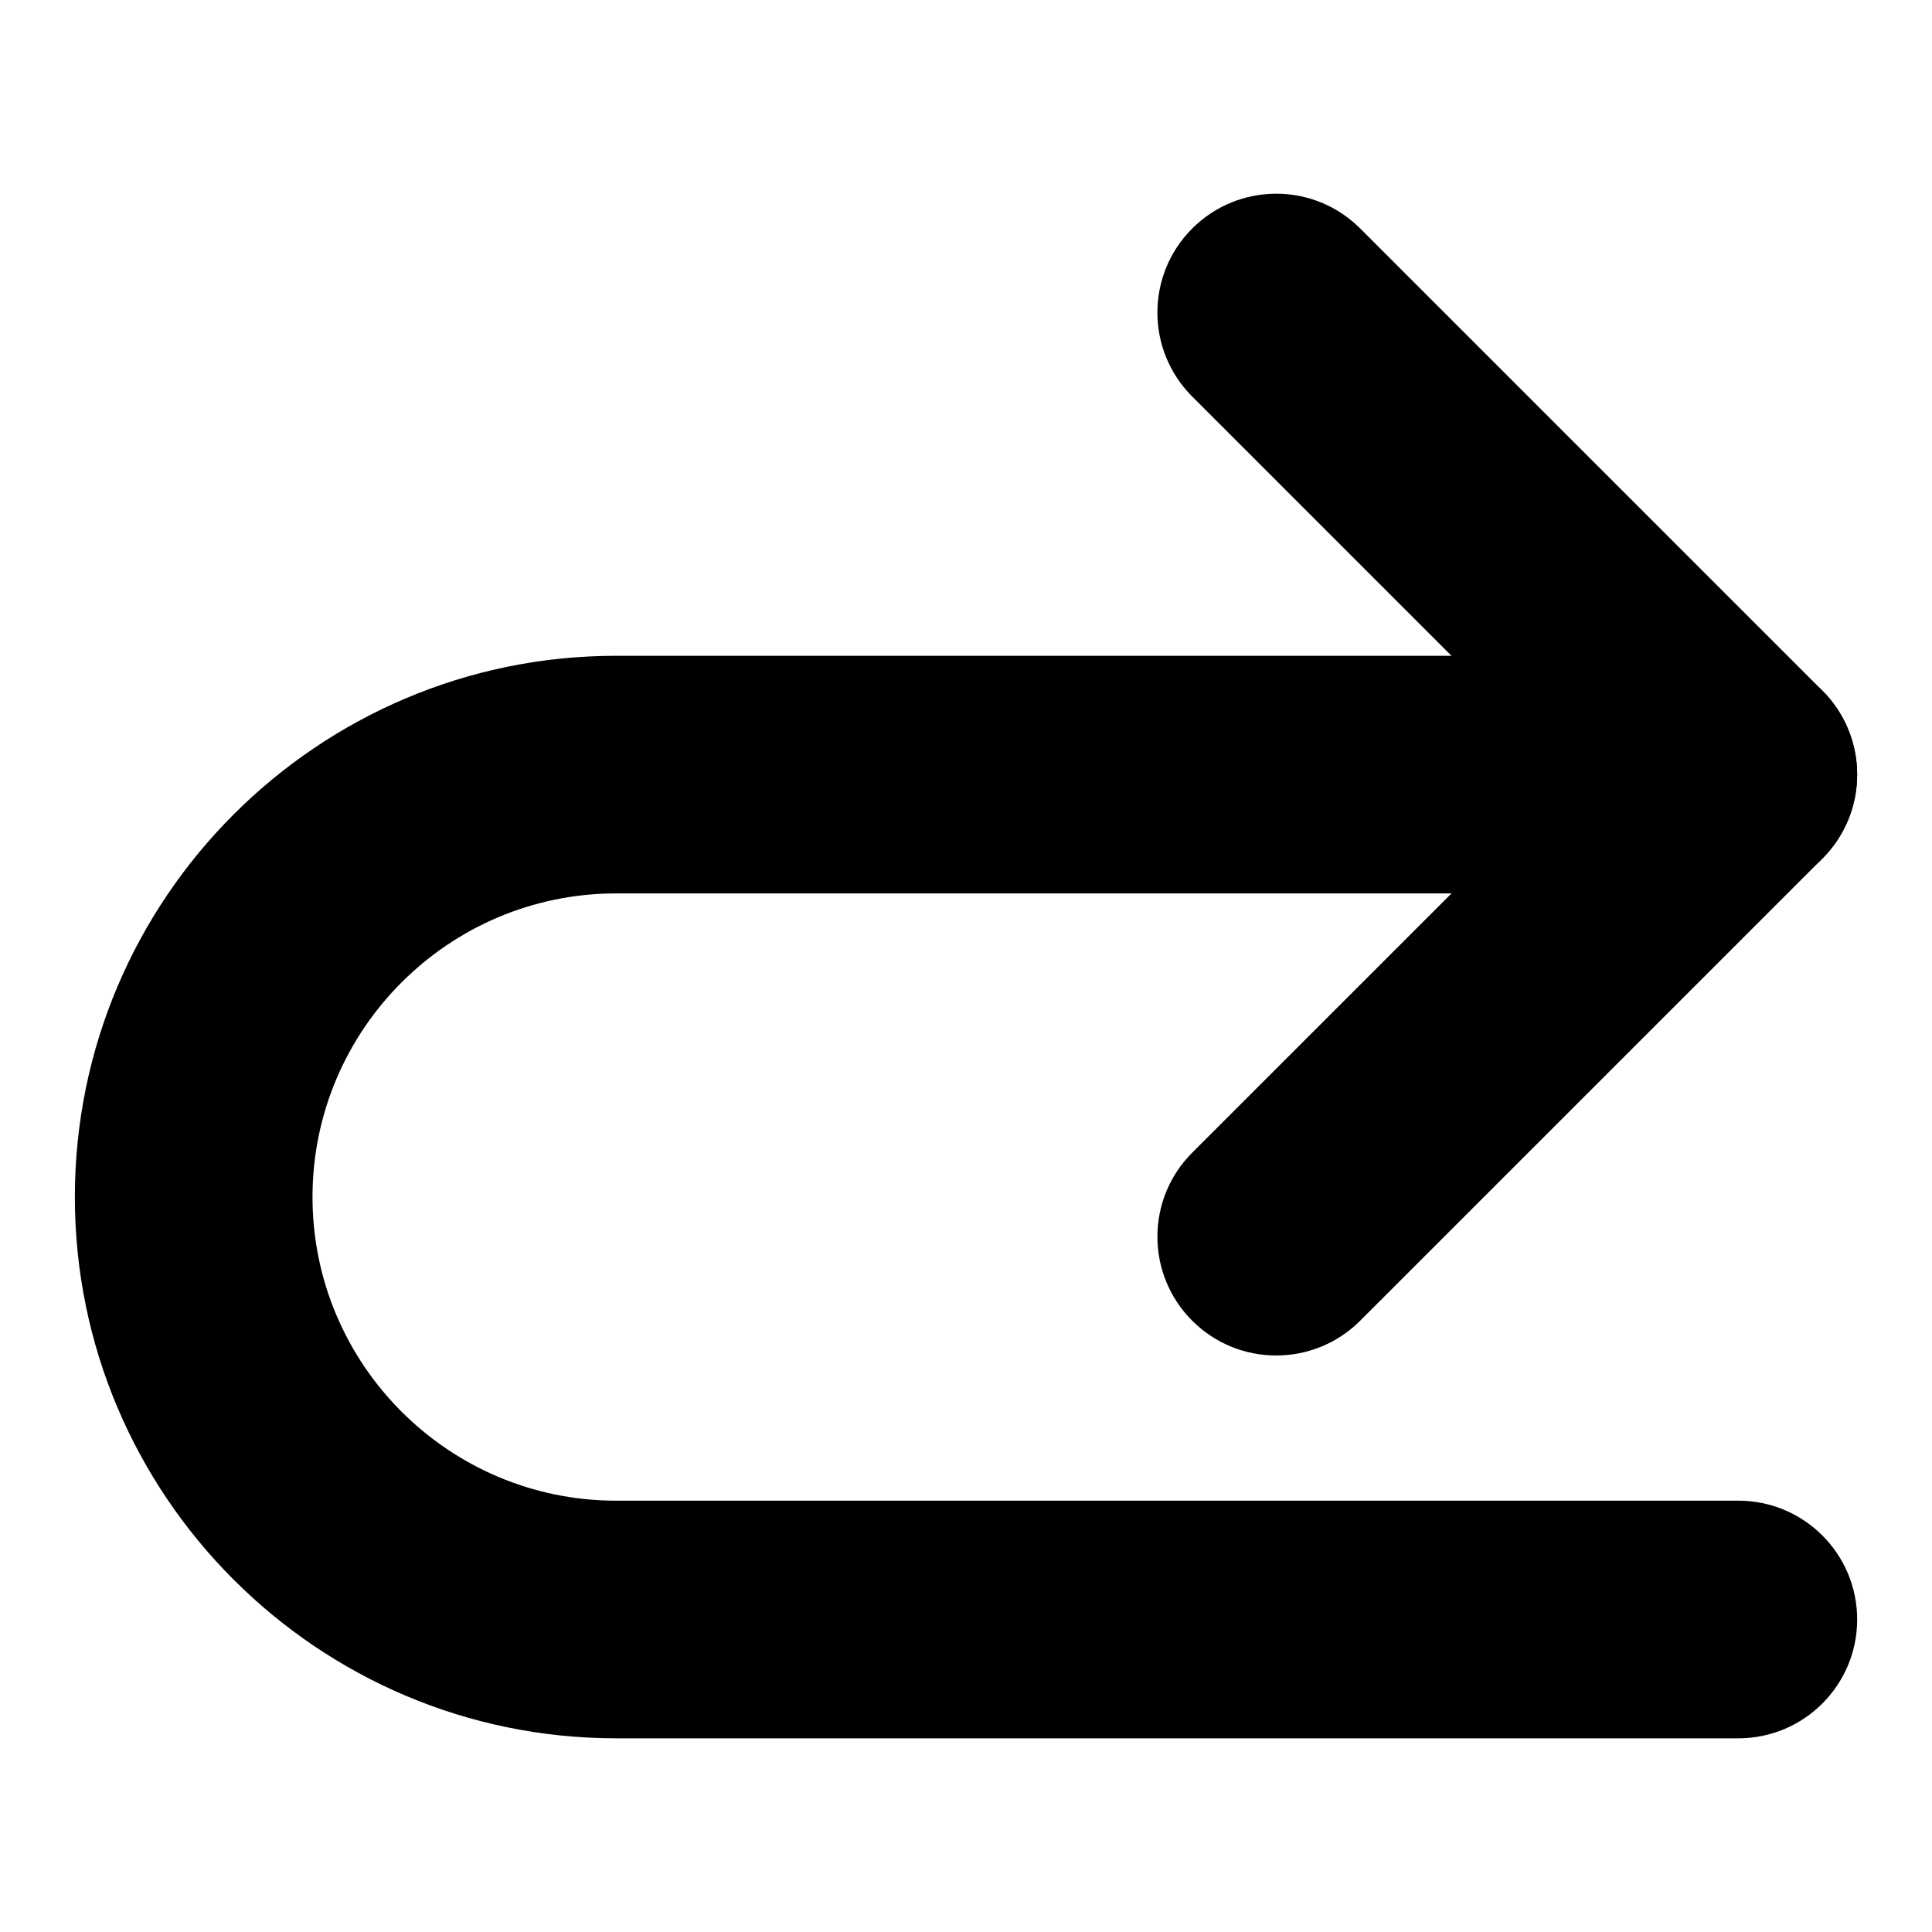 <?xml version="1.0" encoding="UTF-8"?>
<!-- Uploaded to: ICON Repo, www.svgrepo.com, Generator: ICON Repo Mixer Tools -->
<svg fill="#000000" width="800px" height="800px" version="1.1" viewBox="144 144 512 512" xmlns="http://www.w3.org/2000/svg">
 <g>
  <path d="m482.21 503.22c8.055 0 16.113-3.074 22.262-9.227l122.46-122.45c5.91-5.902 9.23-13.914 9.23-22.262s-3.32-16.359-9.227-22.262l-122.46-122.46c-12.301-12.301-32.227-12.301-44.527 0-12.301 12.293-12.301 32.234 0 44.527l100.2 100.2-100.2 100.19c-12.301 12.293-12.301 32.234 0 44.527 6.152 6.144 14.207 9.219 22.262 9.219z"/>
  <path d="m307.29 604.67h297.39c17.391 0 31.488-14.098 31.488-31.488s-14.098-31.488-31.488-31.488h-297.39c-44.371 0-80.473-36.094-80.473-80.465 0-44.371 36.102-80.465 80.473-80.465h297.39c17.391 0 31.488-14.098 31.488-31.488s-14.098-31.488-31.488-31.488h-297.39c-79.102 0-143.45 64.344-143.45 143.44 0 79.098 64.348 143.44 143.45 143.44z"/>
 </g>
</svg>